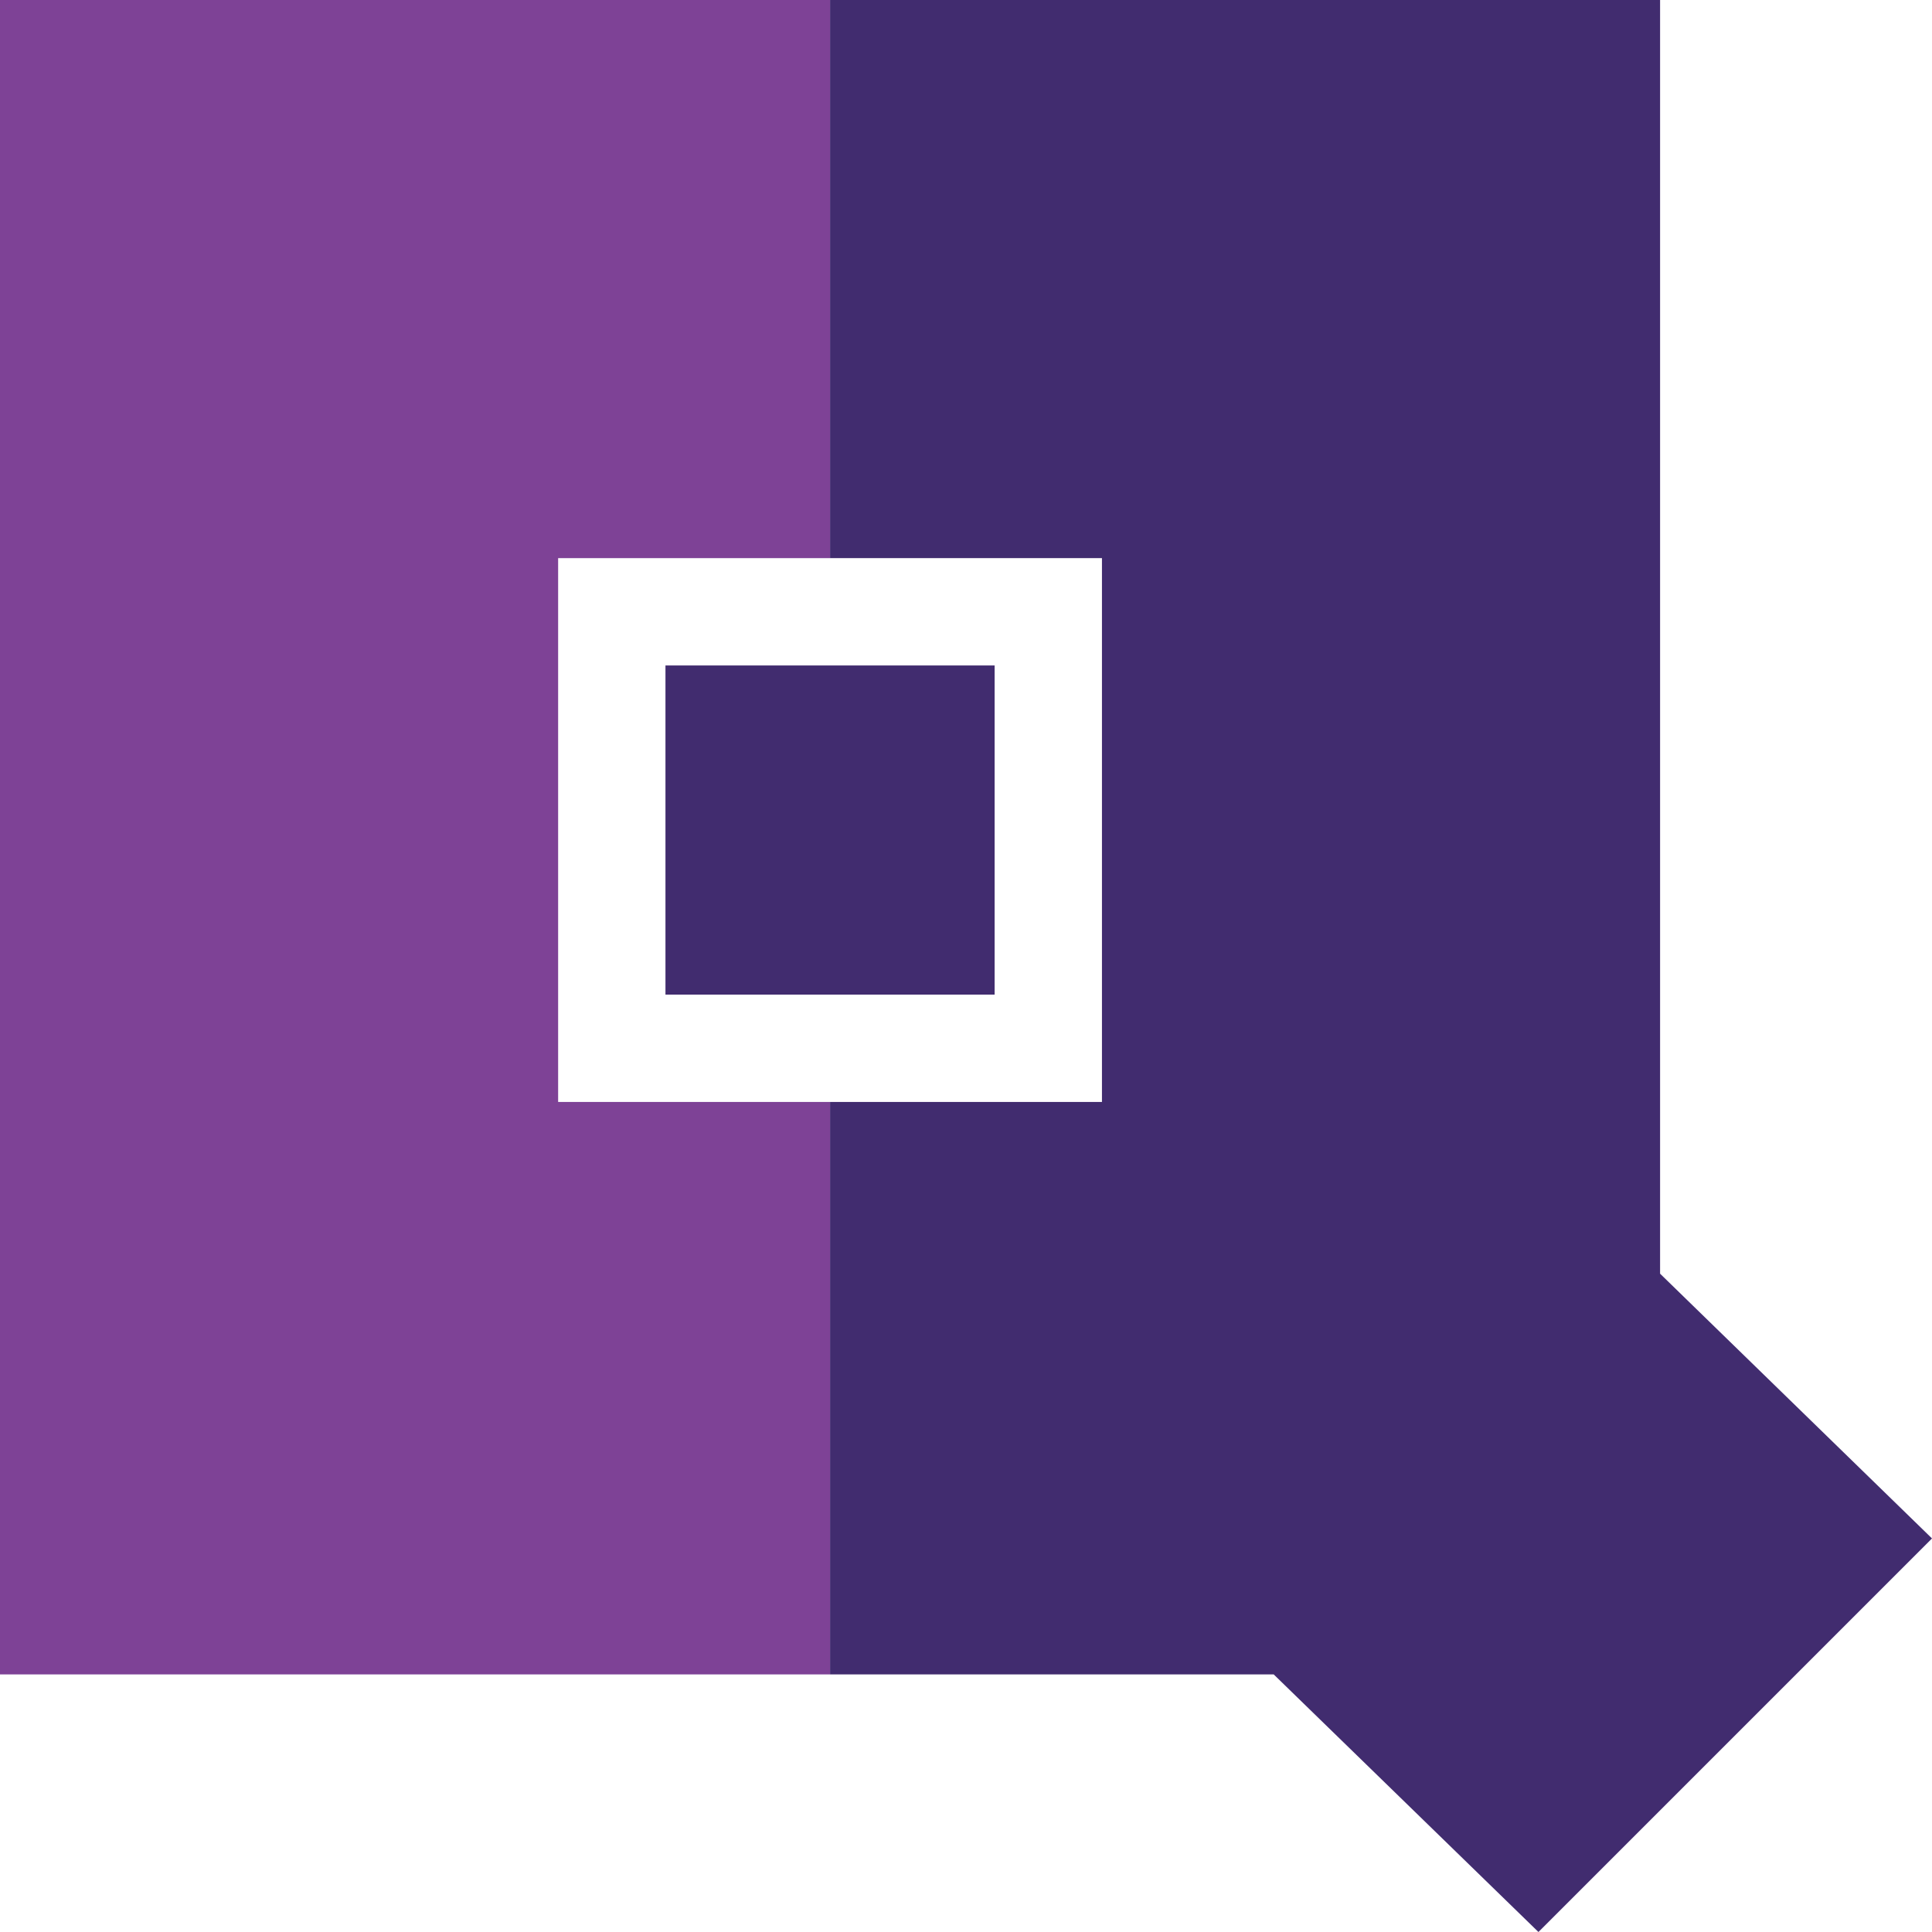 <svg xmlns="http://www.w3.org/2000/svg" viewBox="0 0 270 270"><path d="M270,215l-55,55-37-36H116V154h38V78H116V0H232V178Z" fill="#412c6f"/><path d="M78,78v76h38v80H0V0H116V78Z" fill="#7e4296"/><path d="M139,93H93v46h46Z" fill="#412c6f"/></svg>